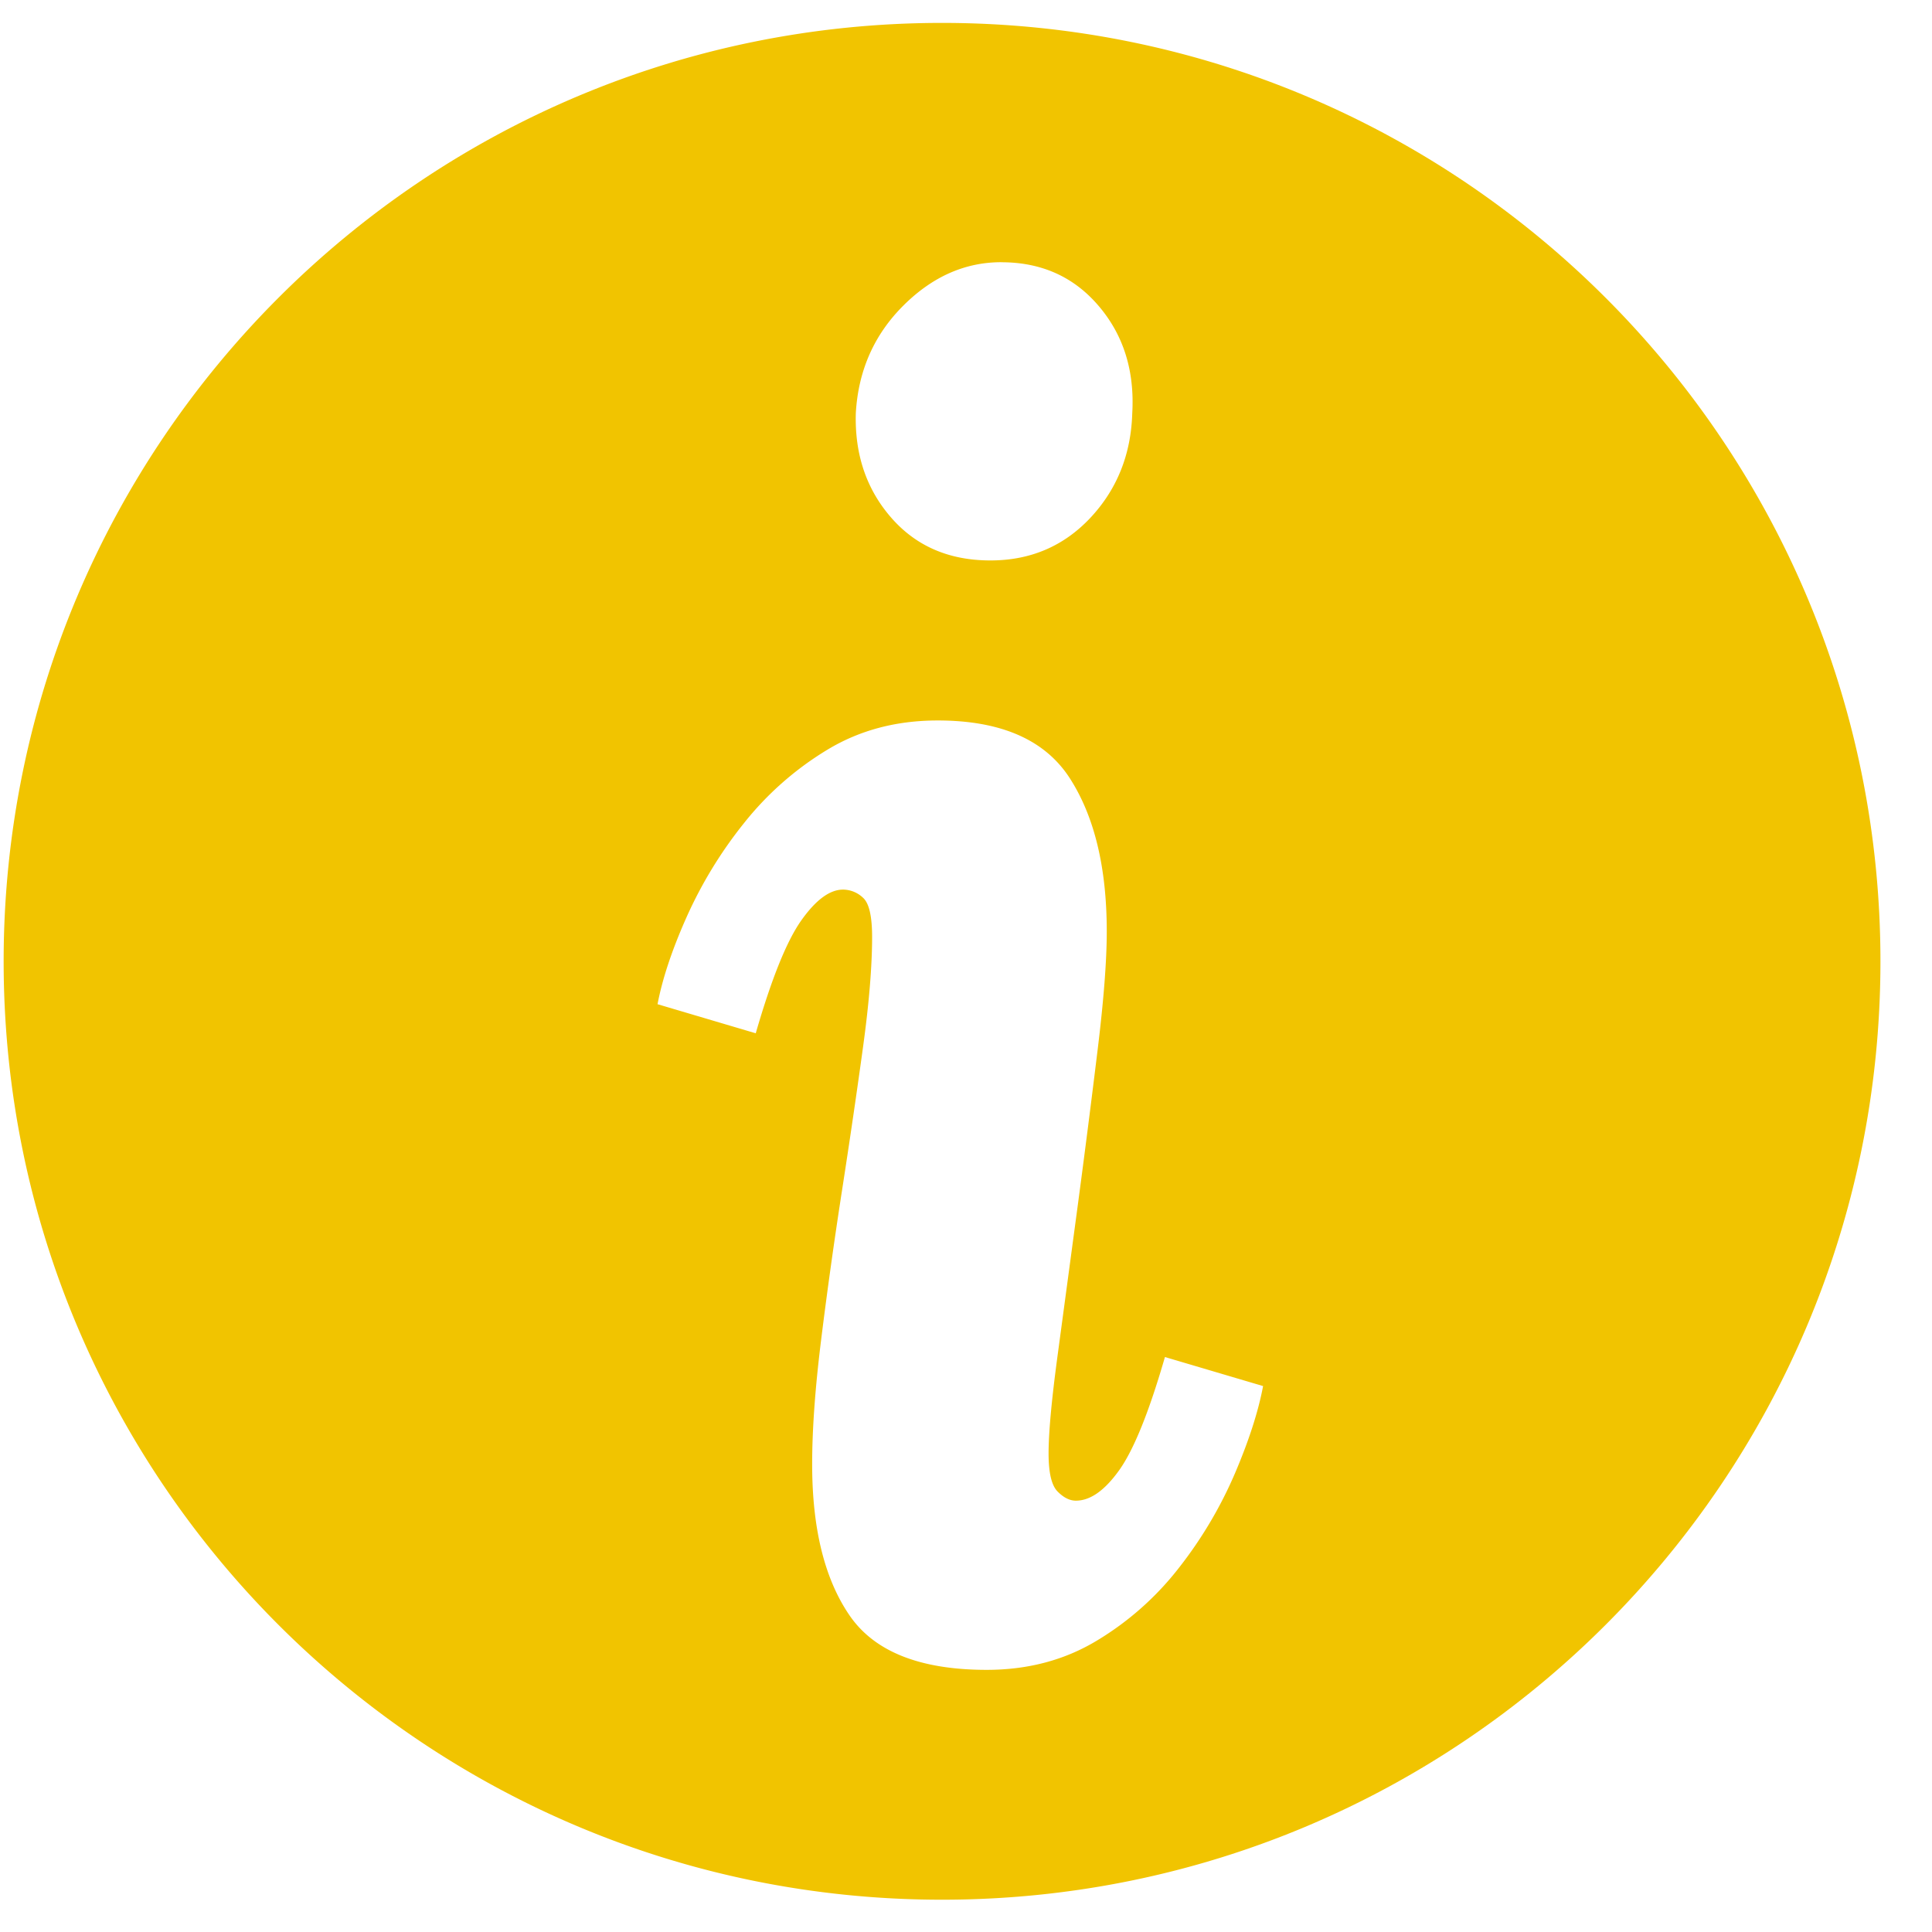 <svg xmlns="http://www.w3.org/2000/svg" width="35" height="35" viewBox="0 0 35 35"><defs><path id="a" d="M0 0h9.68v22.5H0z"></path></defs><g fill="none" fill-rule="evenodd"><path d="M17.066.415c9.389 0 17 7.611 17 17s-7.611 17-17 17-17-7.611-17-17 7.611-17 17-17zm-.08 12.637c-.747 0-1.411.176-1.994.528a5.67 5.67 0 0 0-1.515 1.333 7.829 7.829 0 0 0-1.037 1.697c-.265.594-.44 1.12-.528 1.582l1.779.527c.286-.989.56-1.669.824-2.043.264-.373.516-.56.758-.56a.53.53 0 0 1 .362.148c.11.099.164.336.164.709 0 .527-.054 1.191-.164 1.993-.11.802-.236 1.664-.379 2.587-.143.922-.269 1.823-.378 2.7-.11.88-.165 1.638-.165 2.274 0 1.165.225 2.076.675 2.734.45.66 1.28.99 2.488.99.746 0 1.41-.177 1.992-.528a5.413 5.413 0 0 0 1.5-1.334 7.659 7.659 0 0 0 1.004-1.697c.253-.593.423-1.12.51-1.582l-1.778-.526c-.286.988-.56 1.669-.823 2.042-.265.373-.527.56-.791.56-.11 0-.22-.054-.33-.165-.11-.11-.164-.34-.164-.691 0-.374.054-.967.164-1.78l.363-2.701c.132-.988.252-1.933.362-2.834.11-.9.165-1.614.165-2.141 0-1.164-.226-2.092-.675-2.784-.451-.692-1.248-1.038-2.389-1.038zM18.14 4.75c-.659 0-1.252.263-1.779.79-.527.527-.813 1.176-.857 1.944-.022.747.192 1.38.642 1.895.45.516 1.05.774 1.796.774.725 0 1.329-.258 1.813-.774.482-.516.735-1.148.757-1.895.044-.768-.16-1.417-.61-1.943-.45-.528-1.038-.79-1.762-.79z" fill="#F1C400"></path></g></svg>